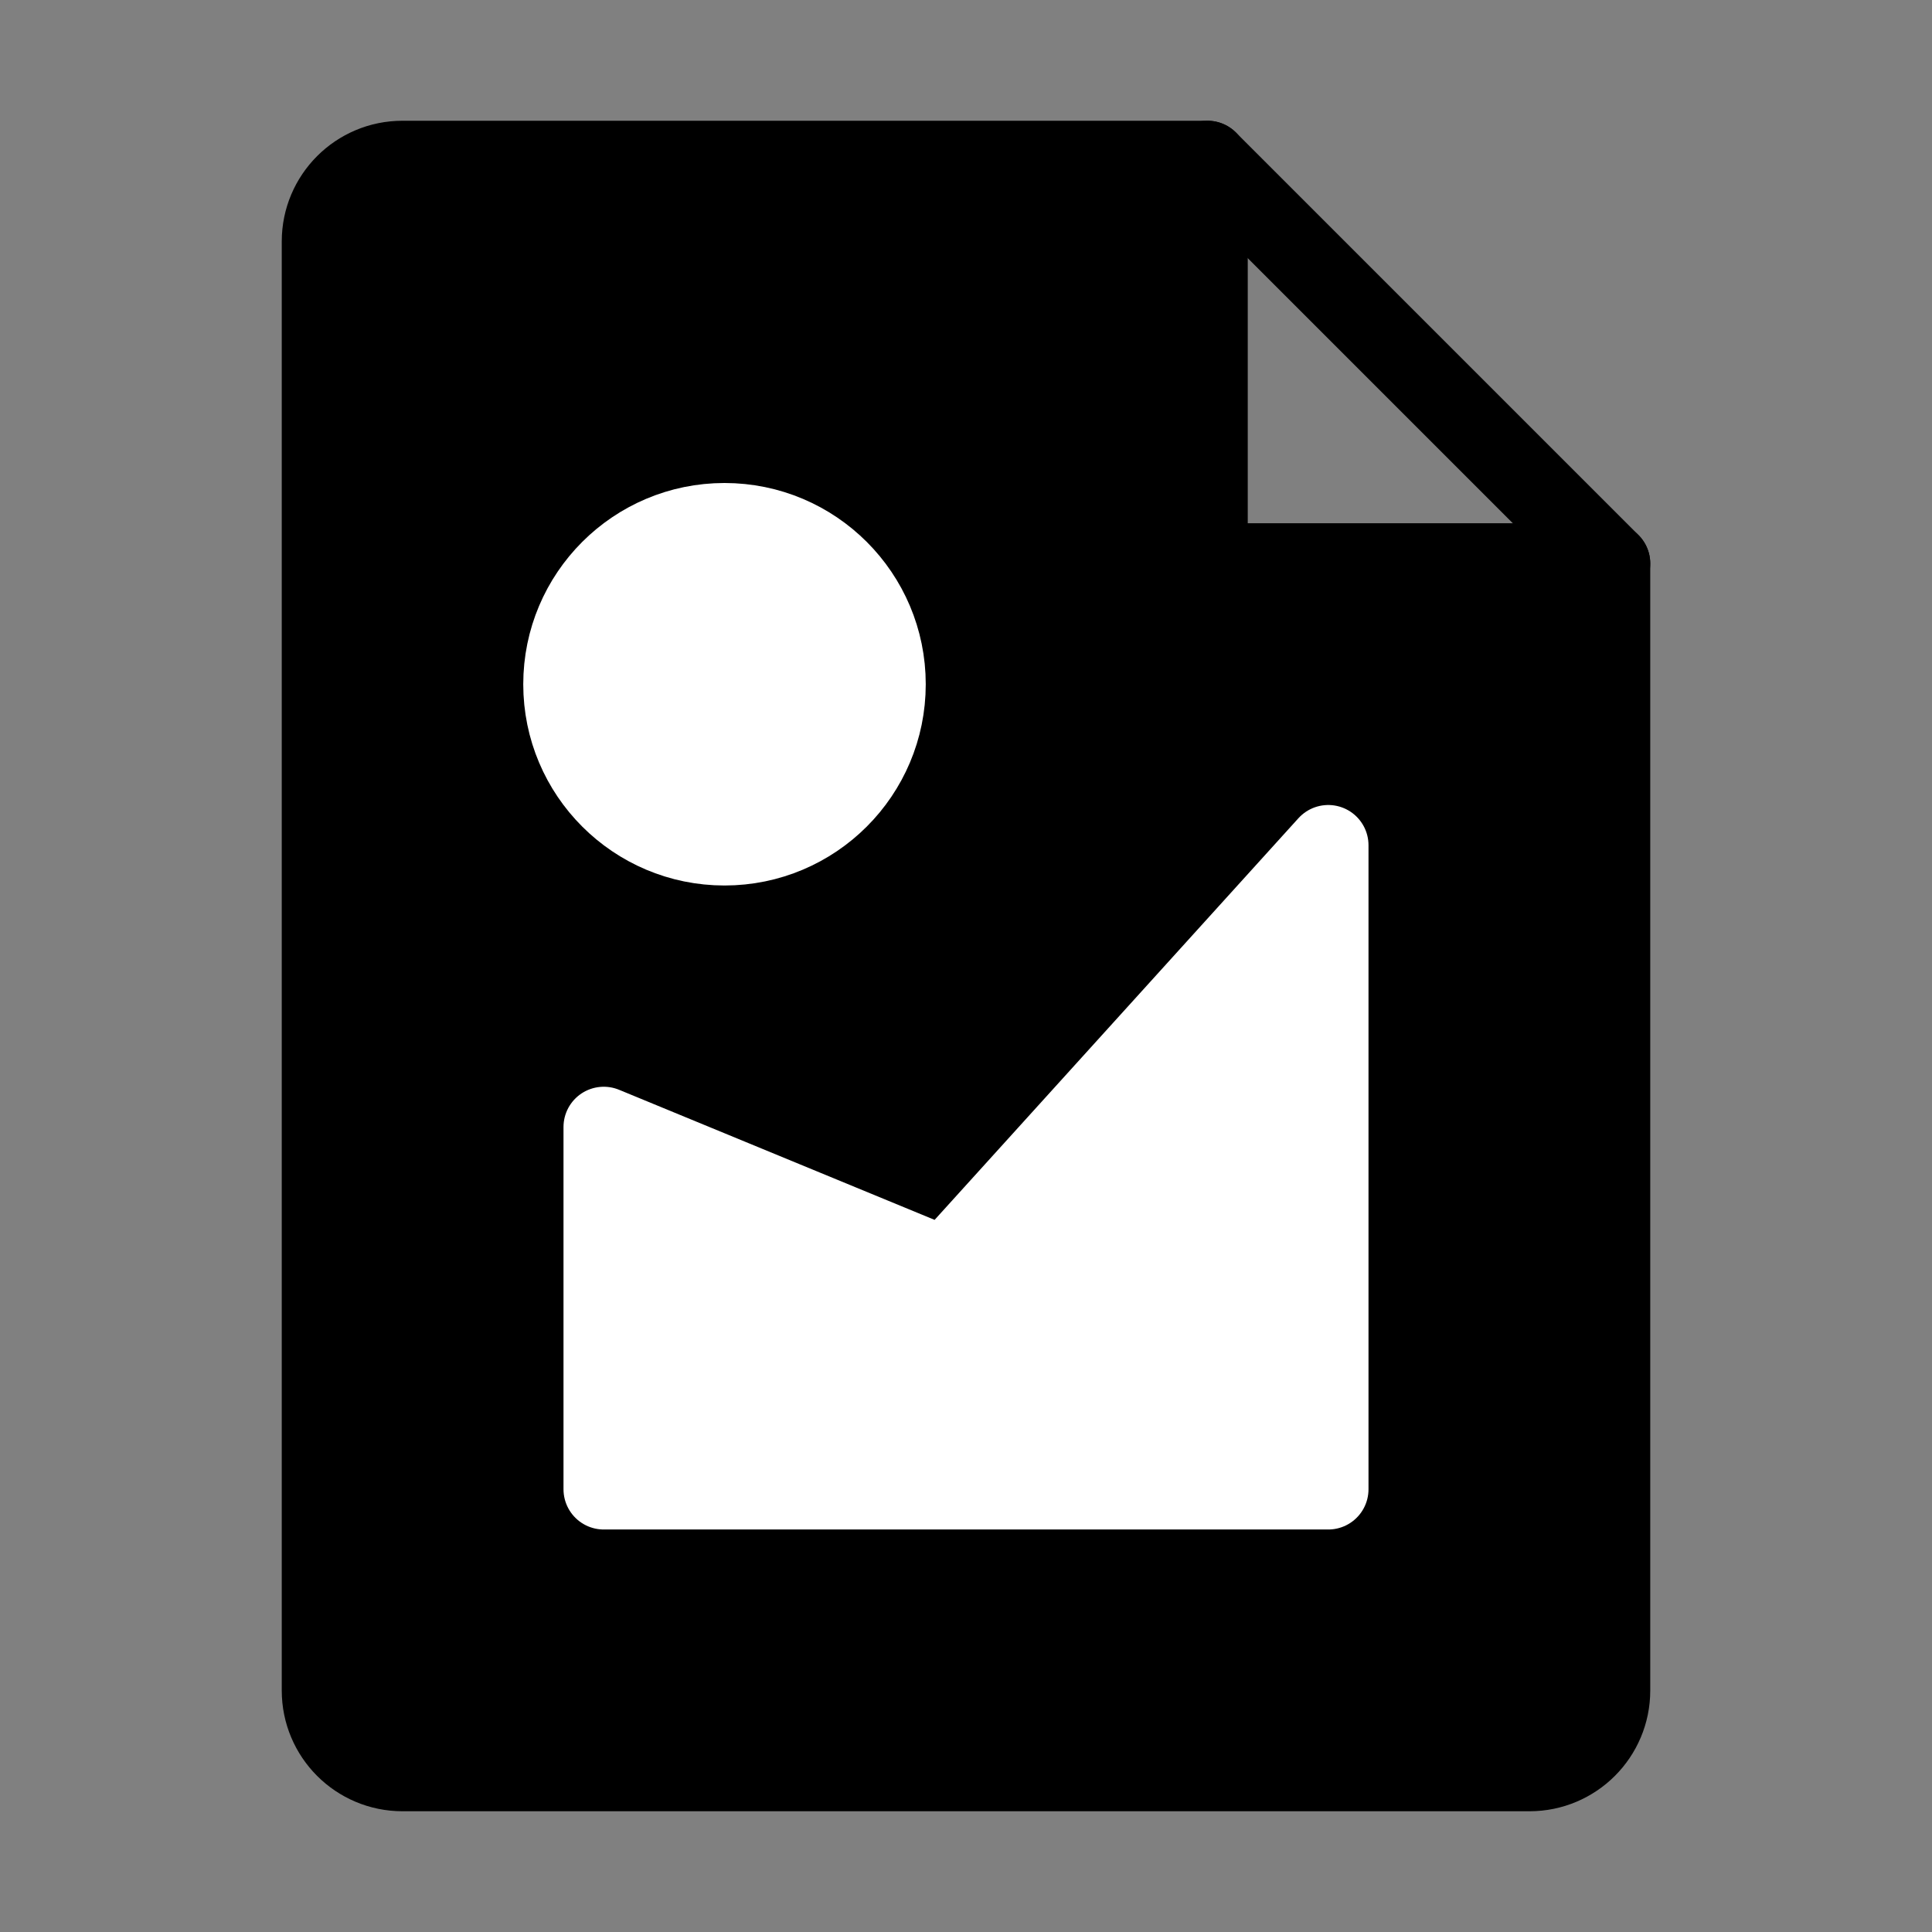 <svg viewBox="0 0 48 48" fill="none" xmlns="http://www.w3.org/2000/svg"><rect x="0" y="0" width="48" height="48" fill="#808080" stroke="none"/><path d="M10 44H38C39.105 44 40 43.105 40 42V14H30V4H10C8.895 4 8 4.895 8 6V42C8 43.105 8.895 44 10 44Z" fill="currentColor" stroke="currentColor" stroke-width="2" stroke-linecap="round" stroke-linejoin="round"/><path d="M30 4L40 14" stroke="currentColor" stroke-width="2" stroke-linecap="round" stroke-linejoin="round"/><circle cx="18" cy="17" r="4" fill="#fff" stroke="#fff" stroke-width="2" stroke-linecap="round" stroke-linejoin="round"/><path d="M15 28V37H33V21L23.489 31.5L15 28Z" fill="#fff" stroke="#fff" stroke-width="2" stroke-linecap="round" stroke-linejoin="round"/></svg>